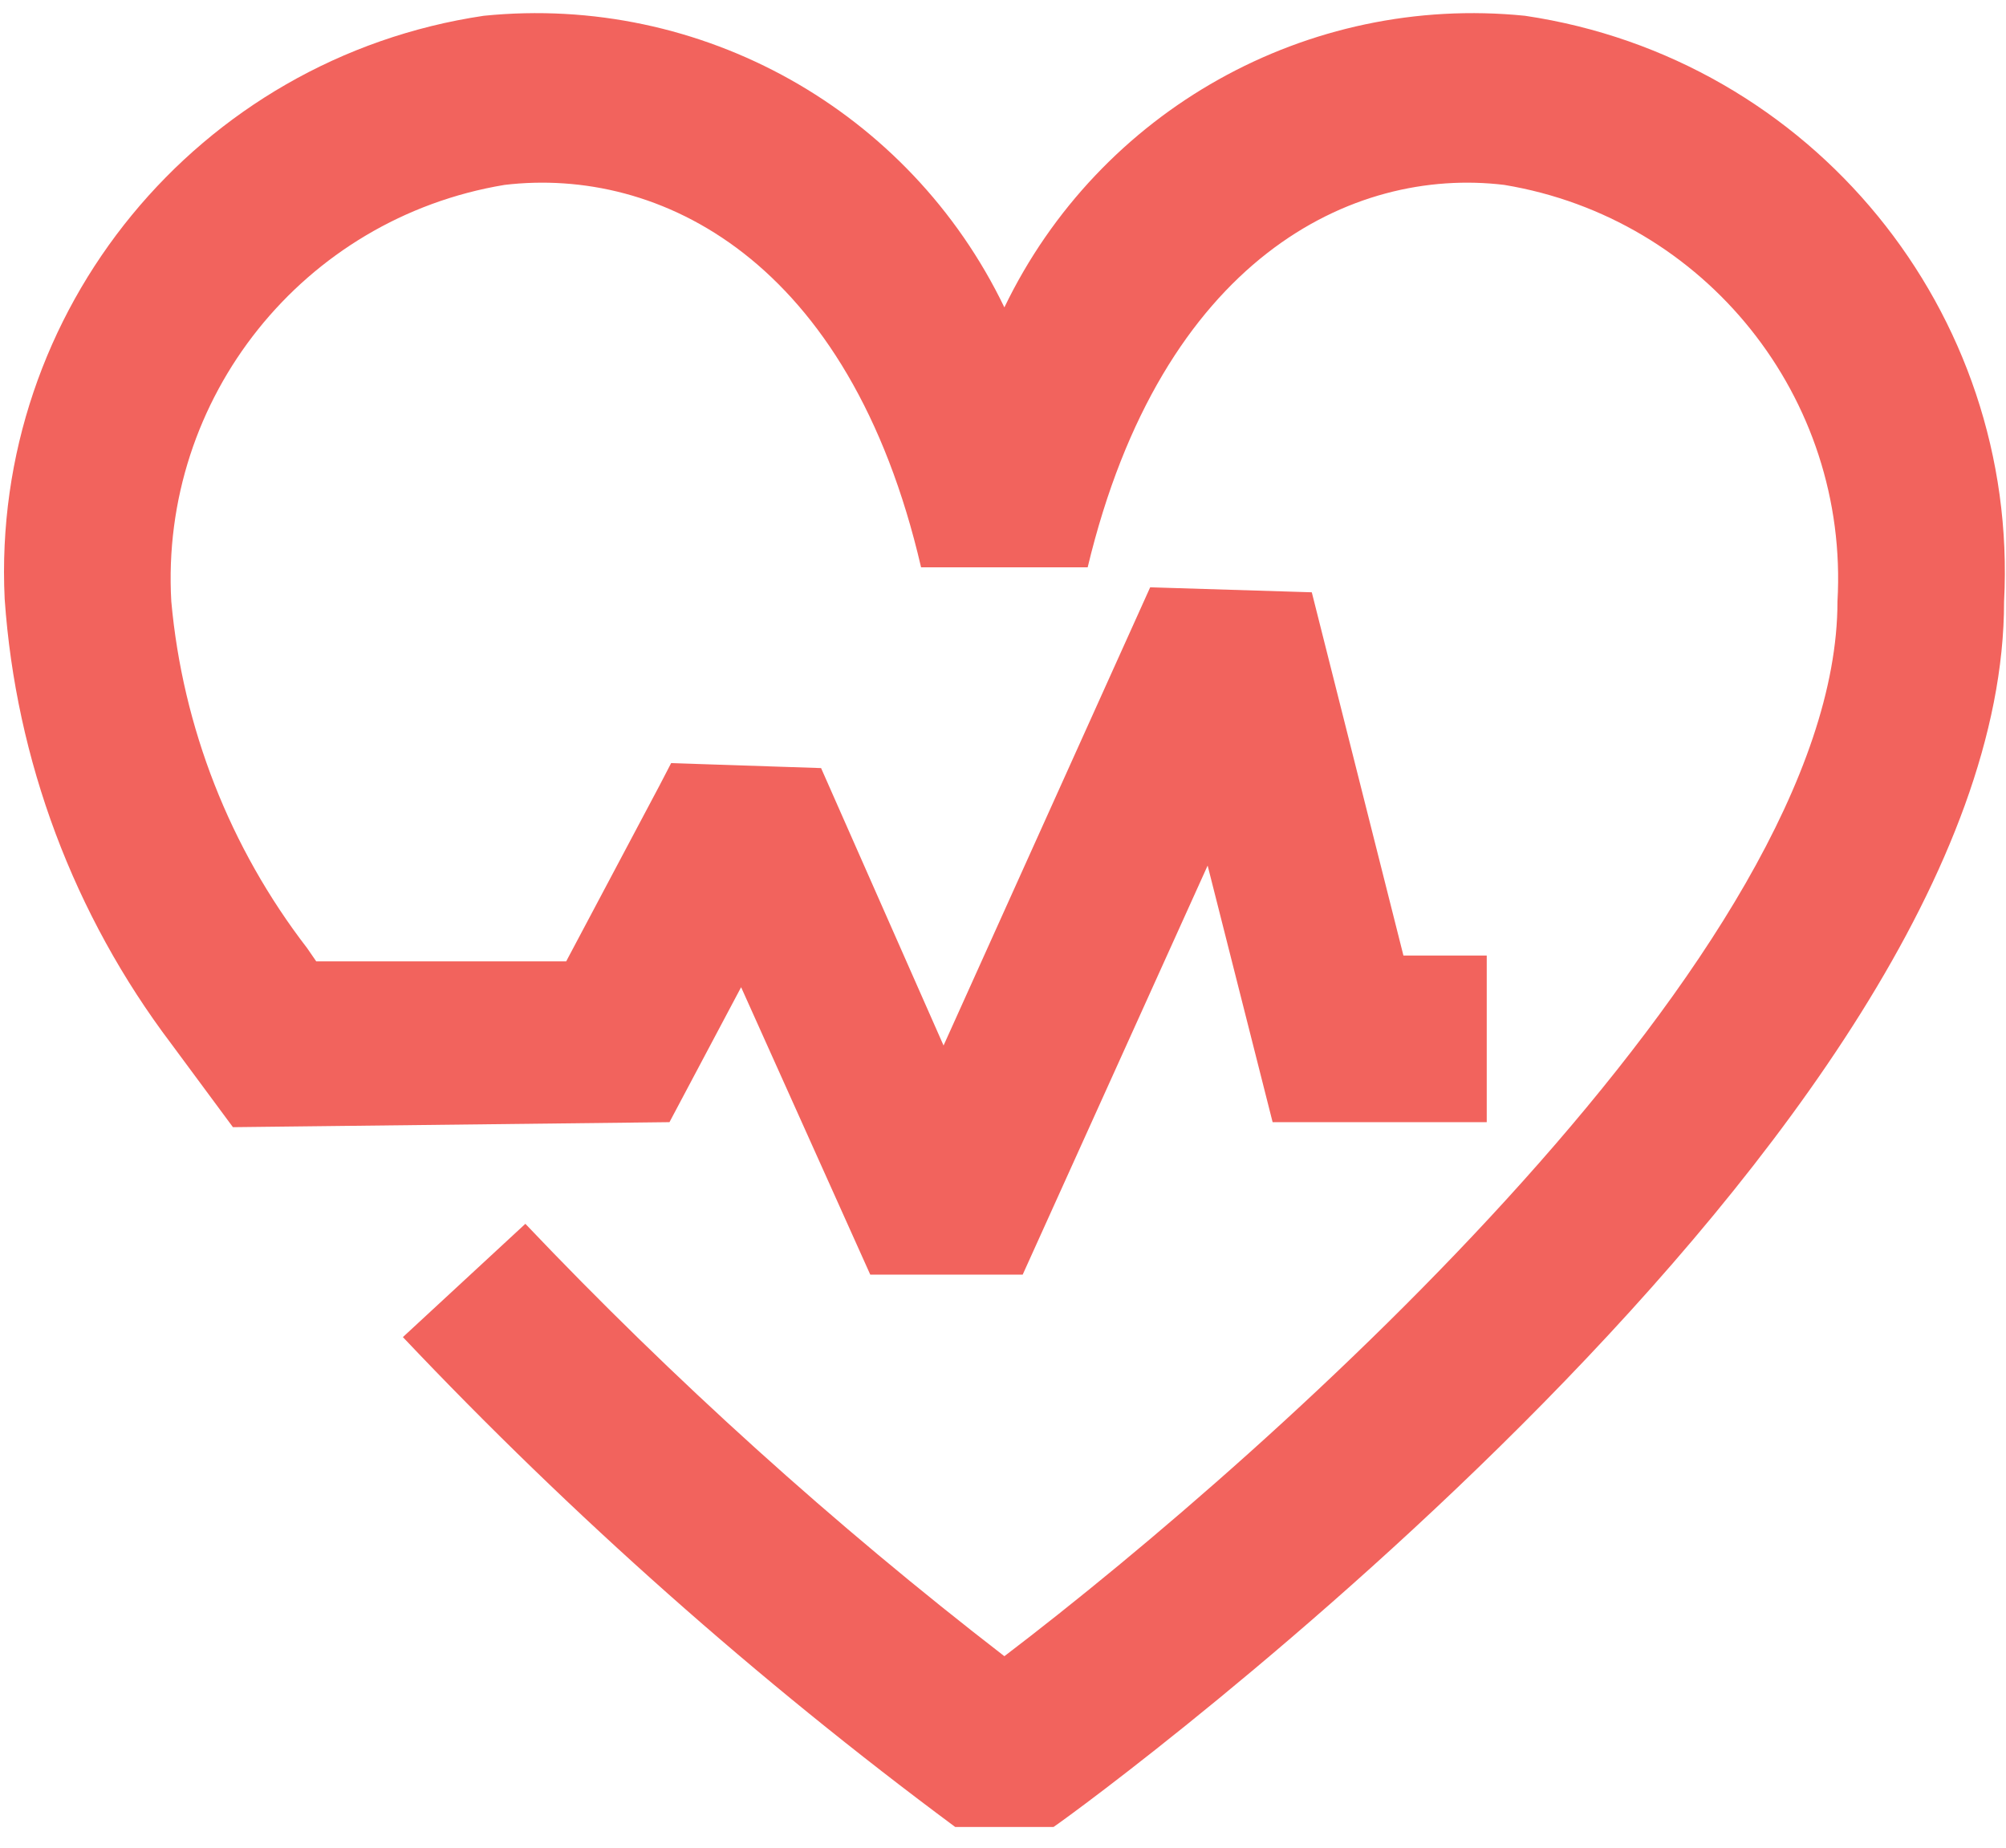 <svg width="76" height="70" viewBox="0 0 76 70" fill="none" xmlns="http://www.w3.org/2000/svg">
<path fill-rule="evenodd" clip-rule="evenodd" d="M57.779 0.598C49.534 -0.236 41.649 4.179 38.052 11.645C34.456 4.179 26.57 -0.236 18.326 0.598C7.499 2.207 -0.347 11.759 0.177 22.692C0.601 28.804 2.794 34.66 6.49 39.546L8.825 42.703L25.364 42.513L28.078 37.4L32.971 48.289H38.746L45.753 32.792L48.215 42.513H56.327V36.201H53.171L49.699 22.439L43.576 22.25L35.748 39.609L31.108 29.099L25.427 28.91L24.985 29.762L21.45 36.422H11.982L11.634 35.917C8.707 32.117 6.923 27.563 6.49 22.787C6.047 15.073 11.492 8.267 19.115 7.005C24.954 6.311 32.181 9.783 34.896 21.492H41.208C44.017 9.783 51.245 6.311 56.99 7.005C64.612 8.267 70.057 15.073 69.615 22.787C69.615 35.917 48.373 54.886 38.052 62.745C31.593 57.757 25.525 52.28 19.904 46.364L15.264 50.656C21.686 57.44 28.688 63.65 36.19 69.215H39.914C41.398 68.205 75.927 42.86 75.927 22.787C76.502 11.818 68.643 2.21 57.779 0.598Z" fill="#F2635D"/>
</svg>

